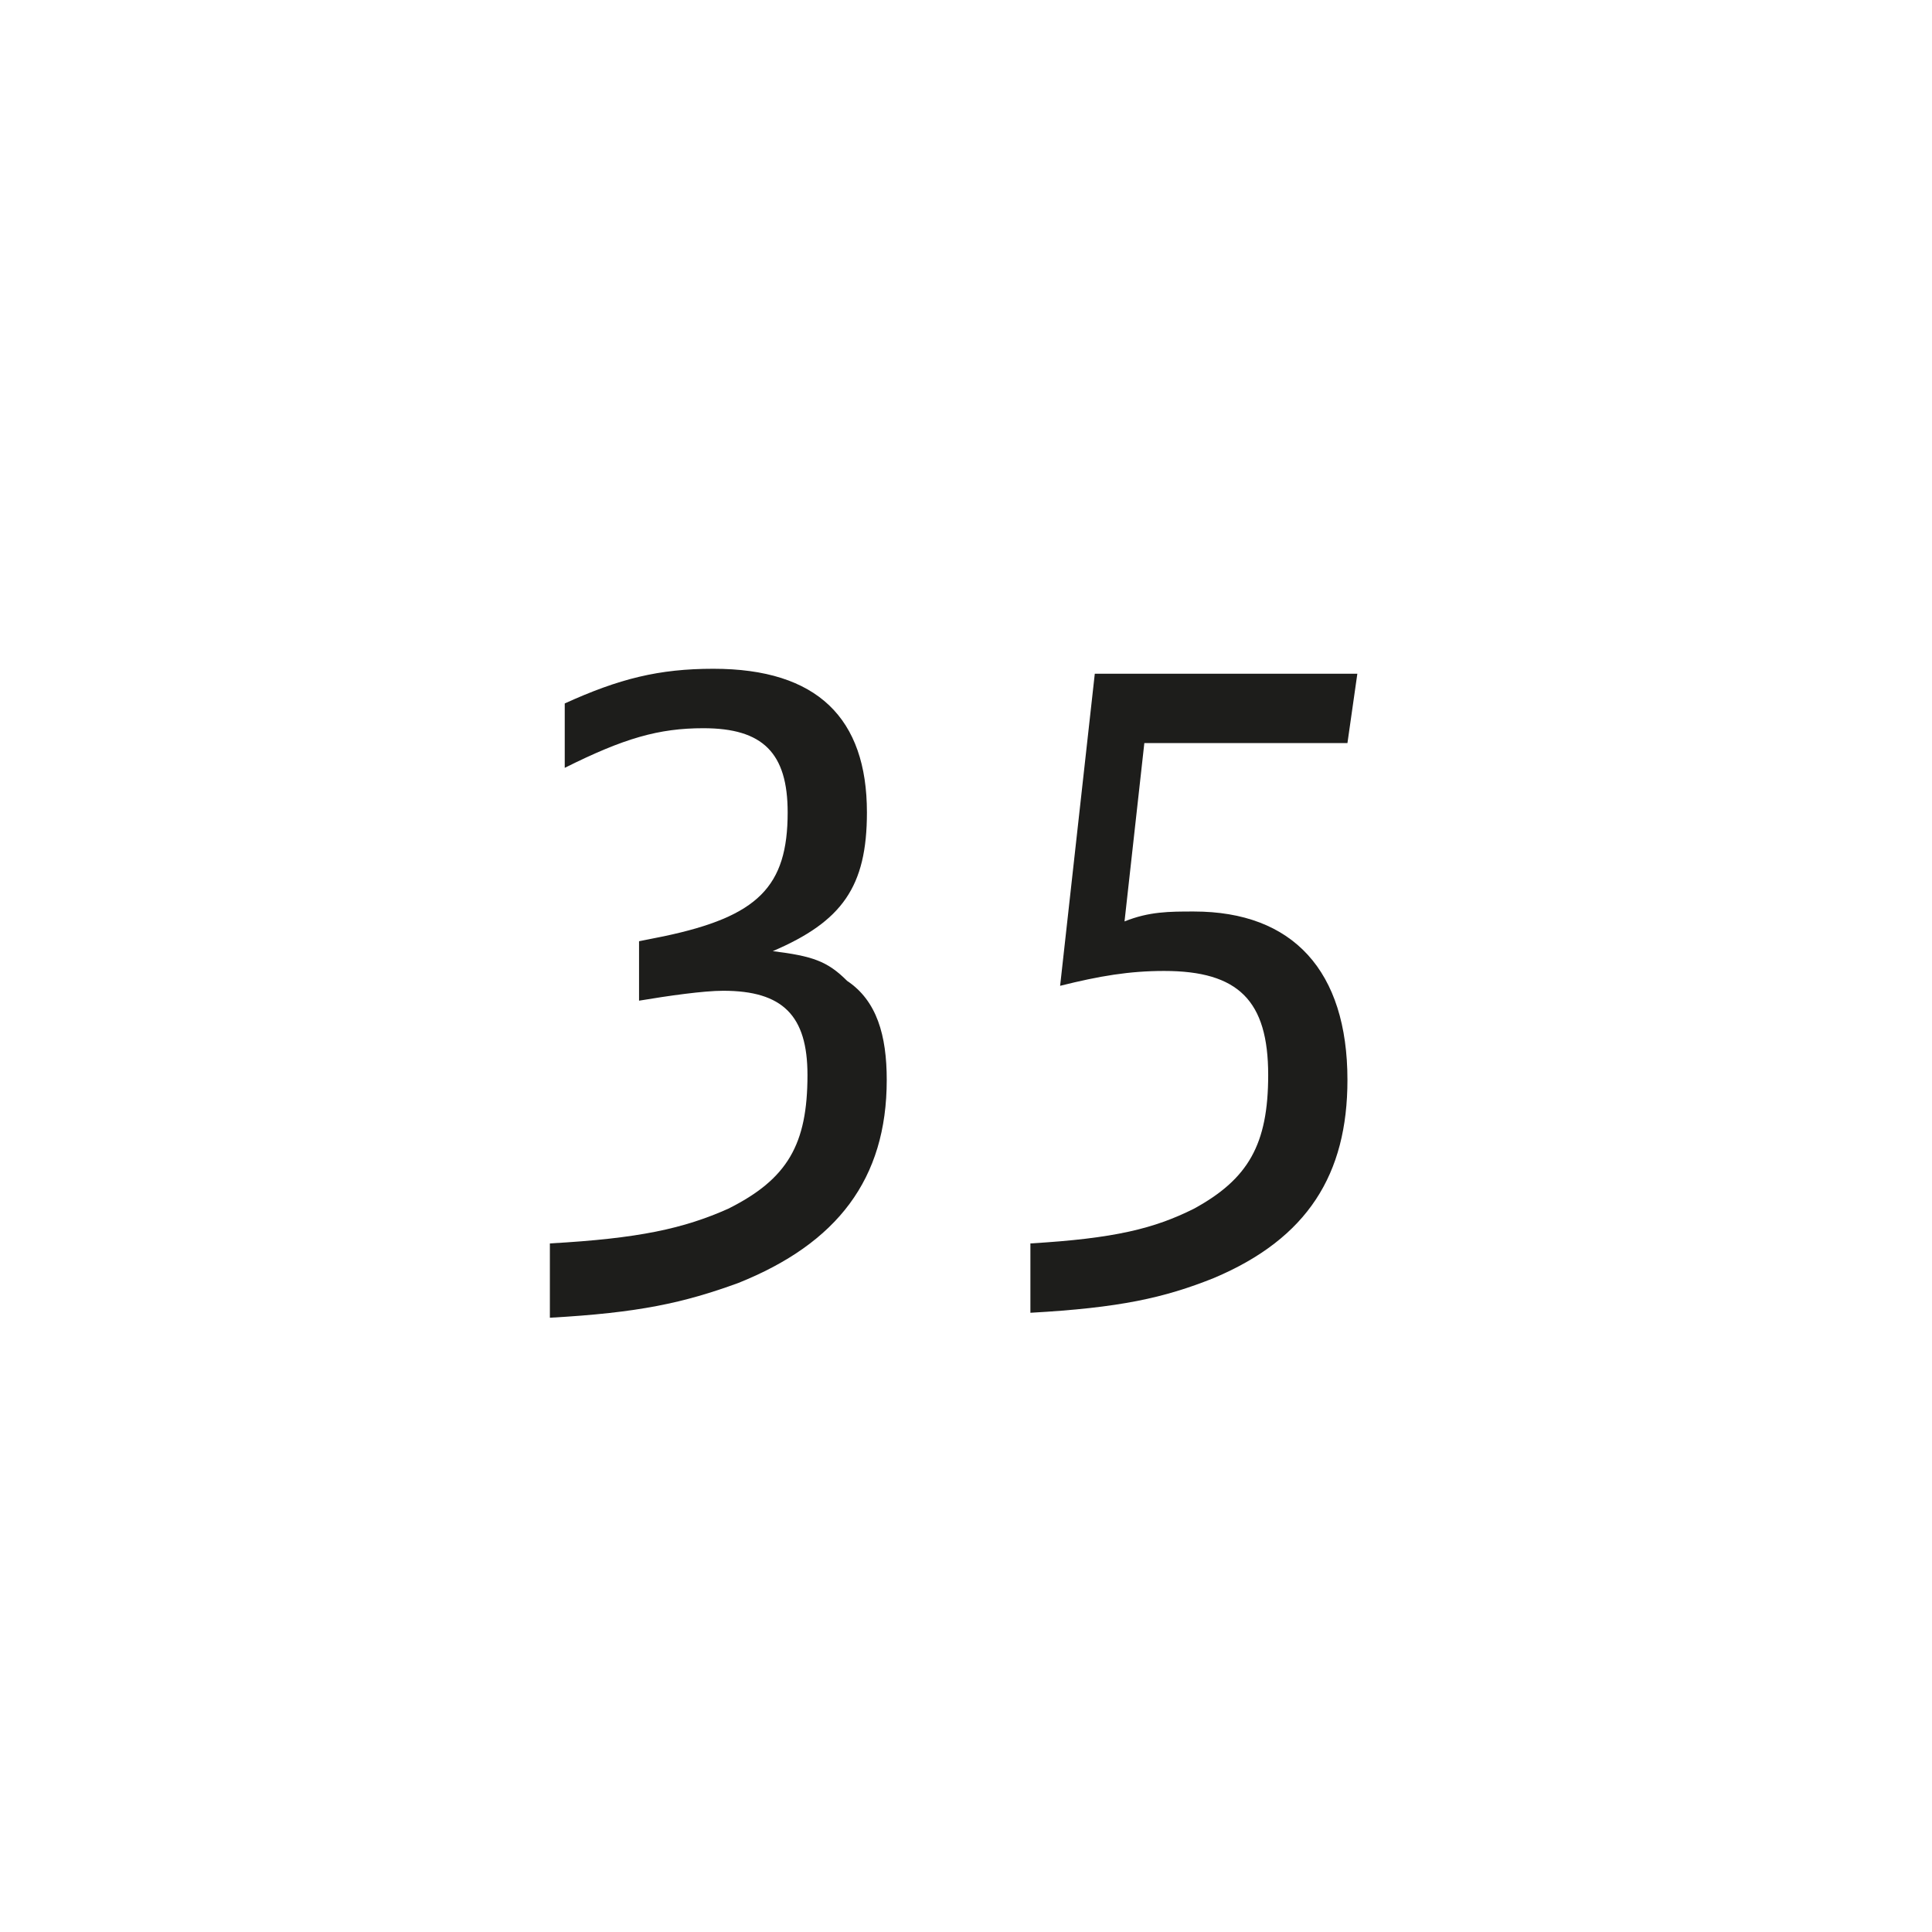 <?xml version="1.0" encoding="utf-8"?>
<!-- Generator: Adobe Illustrator 26.5.0, SVG Export Plug-In . SVG Version: 6.00 Build 0)  -->
<svg version="1.1" id="A" xmlns="http://www.w3.org/2000/svg" xmlns:xlink="http://www.w3.org/1999/xlink" x="0px" y="0px"
	 viewBox="0 0 39 39" style="enable-background:new 0 0 39 39;" xml:space="preserve">
<style type="text/css">
	.st0{fill:#1D1D1B;}
</style>
<g id="XMLID_2_">
	<path class="st0" d="M11.1,25.1c1.8-0.1,2.7-0.3,3.6-0.7c1.2-0.6,1.6-1.3,1.6-2.7c0-1.2-0.5-1.7-1.7-1.7c-0.4,0-1.1,0.1-1.7,0.2V19
		l0.5-0.1c1.9-0.4,2.5-1,2.5-2.5c0-1.2-0.5-1.7-1.7-1.7c-0.9,0-1.6,0.2-2.8,0.8v-1.3c1.1-0.5,1.9-0.7,3-0.7c2.1,0,3.1,1,3.1,2.9
		c0,1.5-0.5,2.2-1.9,2.8c0.8,0.1,1.1,0.2,1.5,0.6c0.6,0.4,0.8,1.1,0.8,2c0,2-1,3.3-3,4.1c-1.1,0.4-2,0.6-3.8,0.7L11.1,25.1
		L11.1,25.1z"/>
	<path class="st0" d="M23.1,15l-0.4,3.6c0.5-0.2,0.9-0.2,1.4-0.2c2,0,3.1,1.2,3.1,3.4c0,1.9-0.8,3.2-2.7,4c-1,0.4-1.9,0.6-3.7,0.7
		v-1.4c1.7-0.1,2.5-0.3,3.3-0.7c1.1-0.6,1.5-1.3,1.5-2.7c0-1.5-0.6-2.1-2.1-2.1c-0.7,0-1.3,0.1-2.1,0.3l0.7-6.3h5.3L27.2,15L23.1,15
		L23.1,15z"/>
</g>
</svg>
